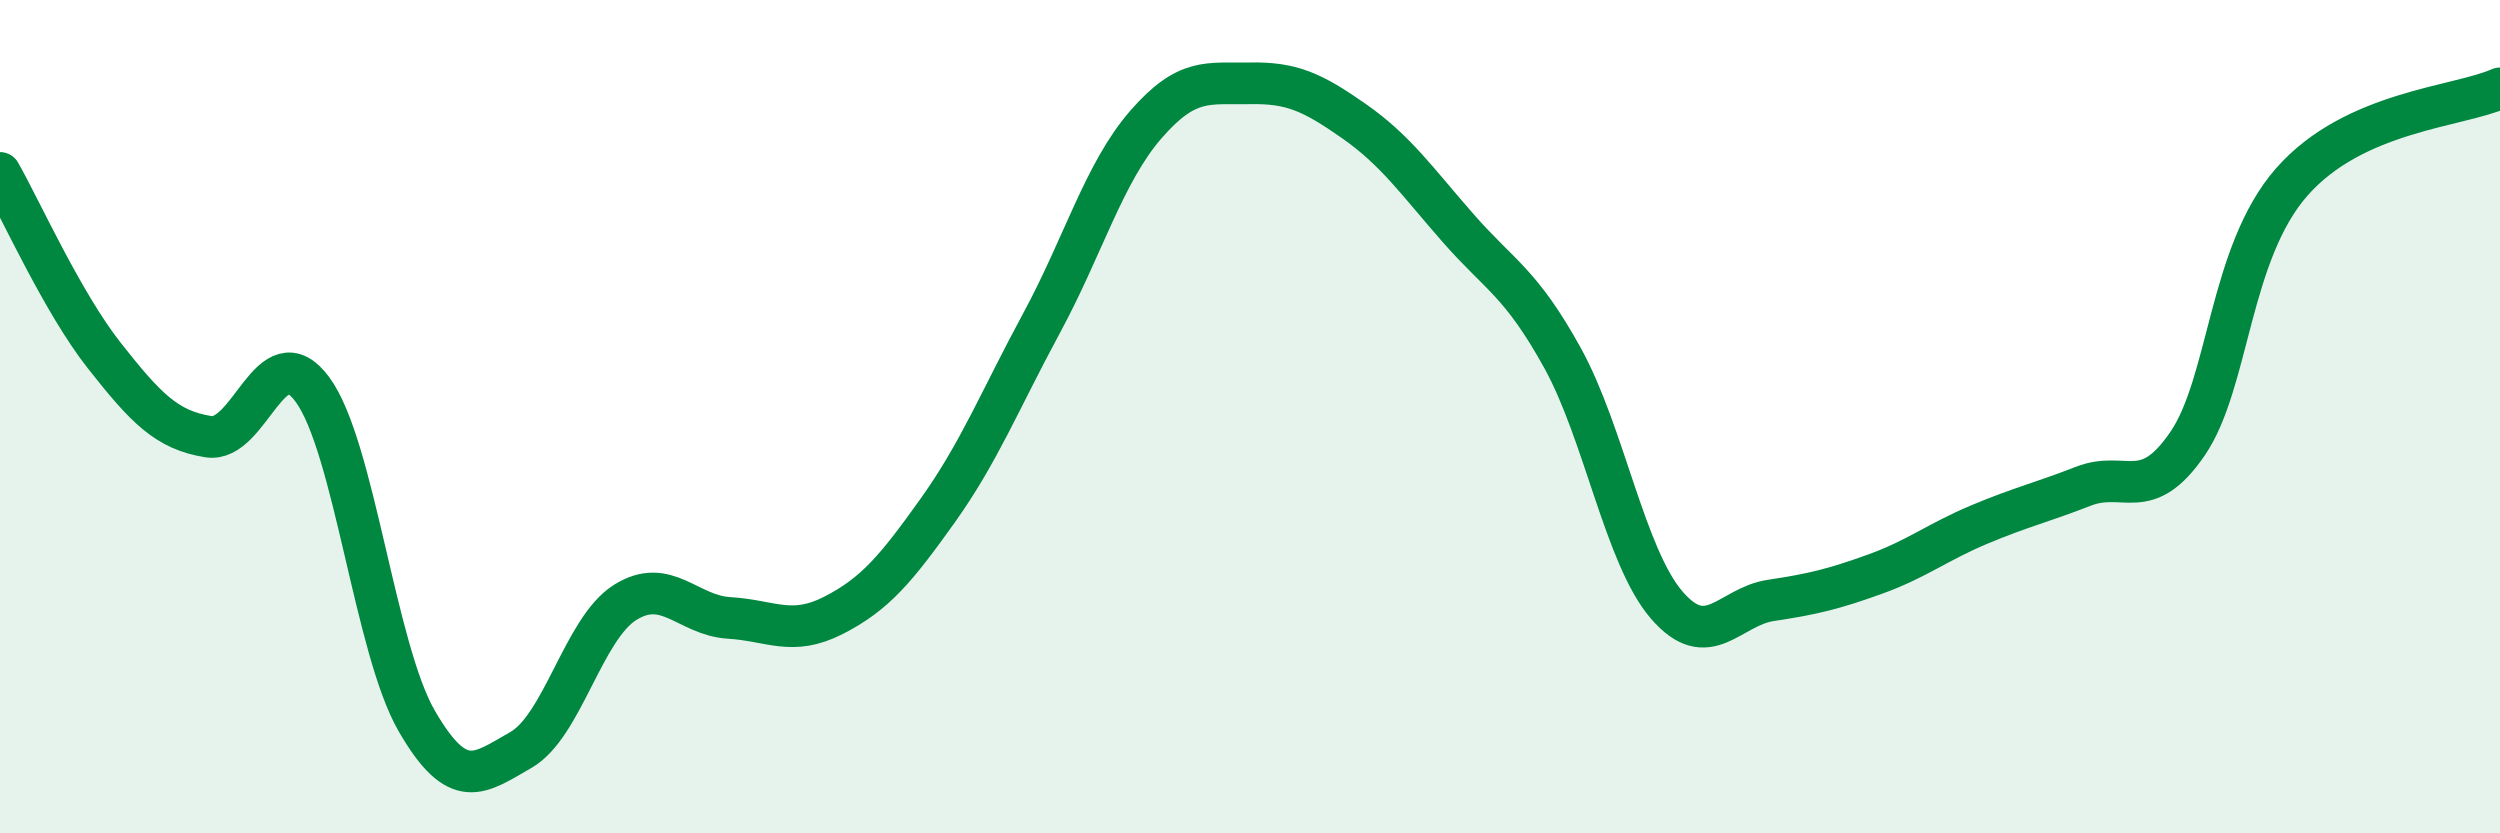 
    <svg width="60" height="20" viewBox="0 0 60 20" xmlns="http://www.w3.org/2000/svg">
      <path
        d="M 0,4.15 C 0.5,5.03 1.5,7.26 2.5,8.53 C 3.5,9.8 4,10.32 5,10.48 C 6,10.64 6.5,7.99 7.5,9.35 C 8.5,10.71 9,15.57 10,17.3 C 11,19.03 11.5,18.57 12.5,18 C 13.5,17.43 14,15.09 15,14.46 C 16,13.83 16.5,14.77 17.5,14.83 C 18.5,14.89 19,15.28 20,14.77 C 21,14.26 21.5,13.66 22.5,12.26 C 23.5,10.86 24,9.6 25,7.75 C 26,5.9 26.5,4.14 27.5,2.99 C 28.5,1.84 29,2.02 30,2 C 31,1.98 31.5,2.21 32.5,2.91 C 33.5,3.61 34,4.34 35,5.48 C 36,6.62 36.5,6.78 37.5,8.59 C 38.5,10.4 39,13.36 40,14.52 C 41,15.68 41.5,14.56 42.5,14.41 C 43.5,14.26 44,14.14 45,13.78 C 46,13.42 46.5,13.01 47.5,12.59 C 48.5,12.17 49,12.06 50,11.67 C 51,11.28 51.5,12.11 52.5,10.65 C 53.5,9.19 53.5,6.08 55,4.37 C 56.5,2.66 59,2.57 60,2.12L60 20L0 20Z"
        fill="#008740"
        opacity="0.1"
        stroke-linecap="round"
        stroke-linejoin="round"
      />
      <path
        d="M 0,4.15 C 0.5,5.03 1.5,7.26 2.5,8.53 C 3.5,9.8 4,10.32 5,10.48 C 6,10.64 6.5,7.99 7.5,9.35 C 8.5,10.71 9,15.57 10,17.3 C 11,19.03 11.5,18.57 12.5,18 C 13.5,17.43 14,15.09 15,14.46 C 16,13.83 16.5,14.77 17.5,14.83 C 18.5,14.89 19,15.28 20,14.77 C 21,14.26 21.5,13.66 22.5,12.26 C 23.5,10.86 24,9.6 25,7.75 C 26,5.9 26.5,4.14 27.5,2.99 C 28.5,1.84 29,2.02 30,2 C 31,1.98 31.5,2.21 32.5,2.91 C 33.5,3.61 34,4.34 35,5.48 C 36,6.62 36.5,6.78 37.5,8.59 C 38.5,10.4 39,13.36 40,14.52 C 41,15.68 41.5,14.56 42.5,14.41 C 43.5,14.26 44,14.14 45,13.78 C 46,13.42 46.5,13.01 47.5,12.59 C 48.5,12.17 49,12.06 50,11.67 C 51,11.28 51.5,12.11 52.5,10.65 C 53.5,9.19 53.5,6.08 55,4.37 C 56.5,2.66 59,2.57 60,2.12"
        stroke="#008740"
        stroke-width="1"
        fill="none"
        stroke-linecap="round"
        stroke-linejoin="round"
      />
    </svg>
  